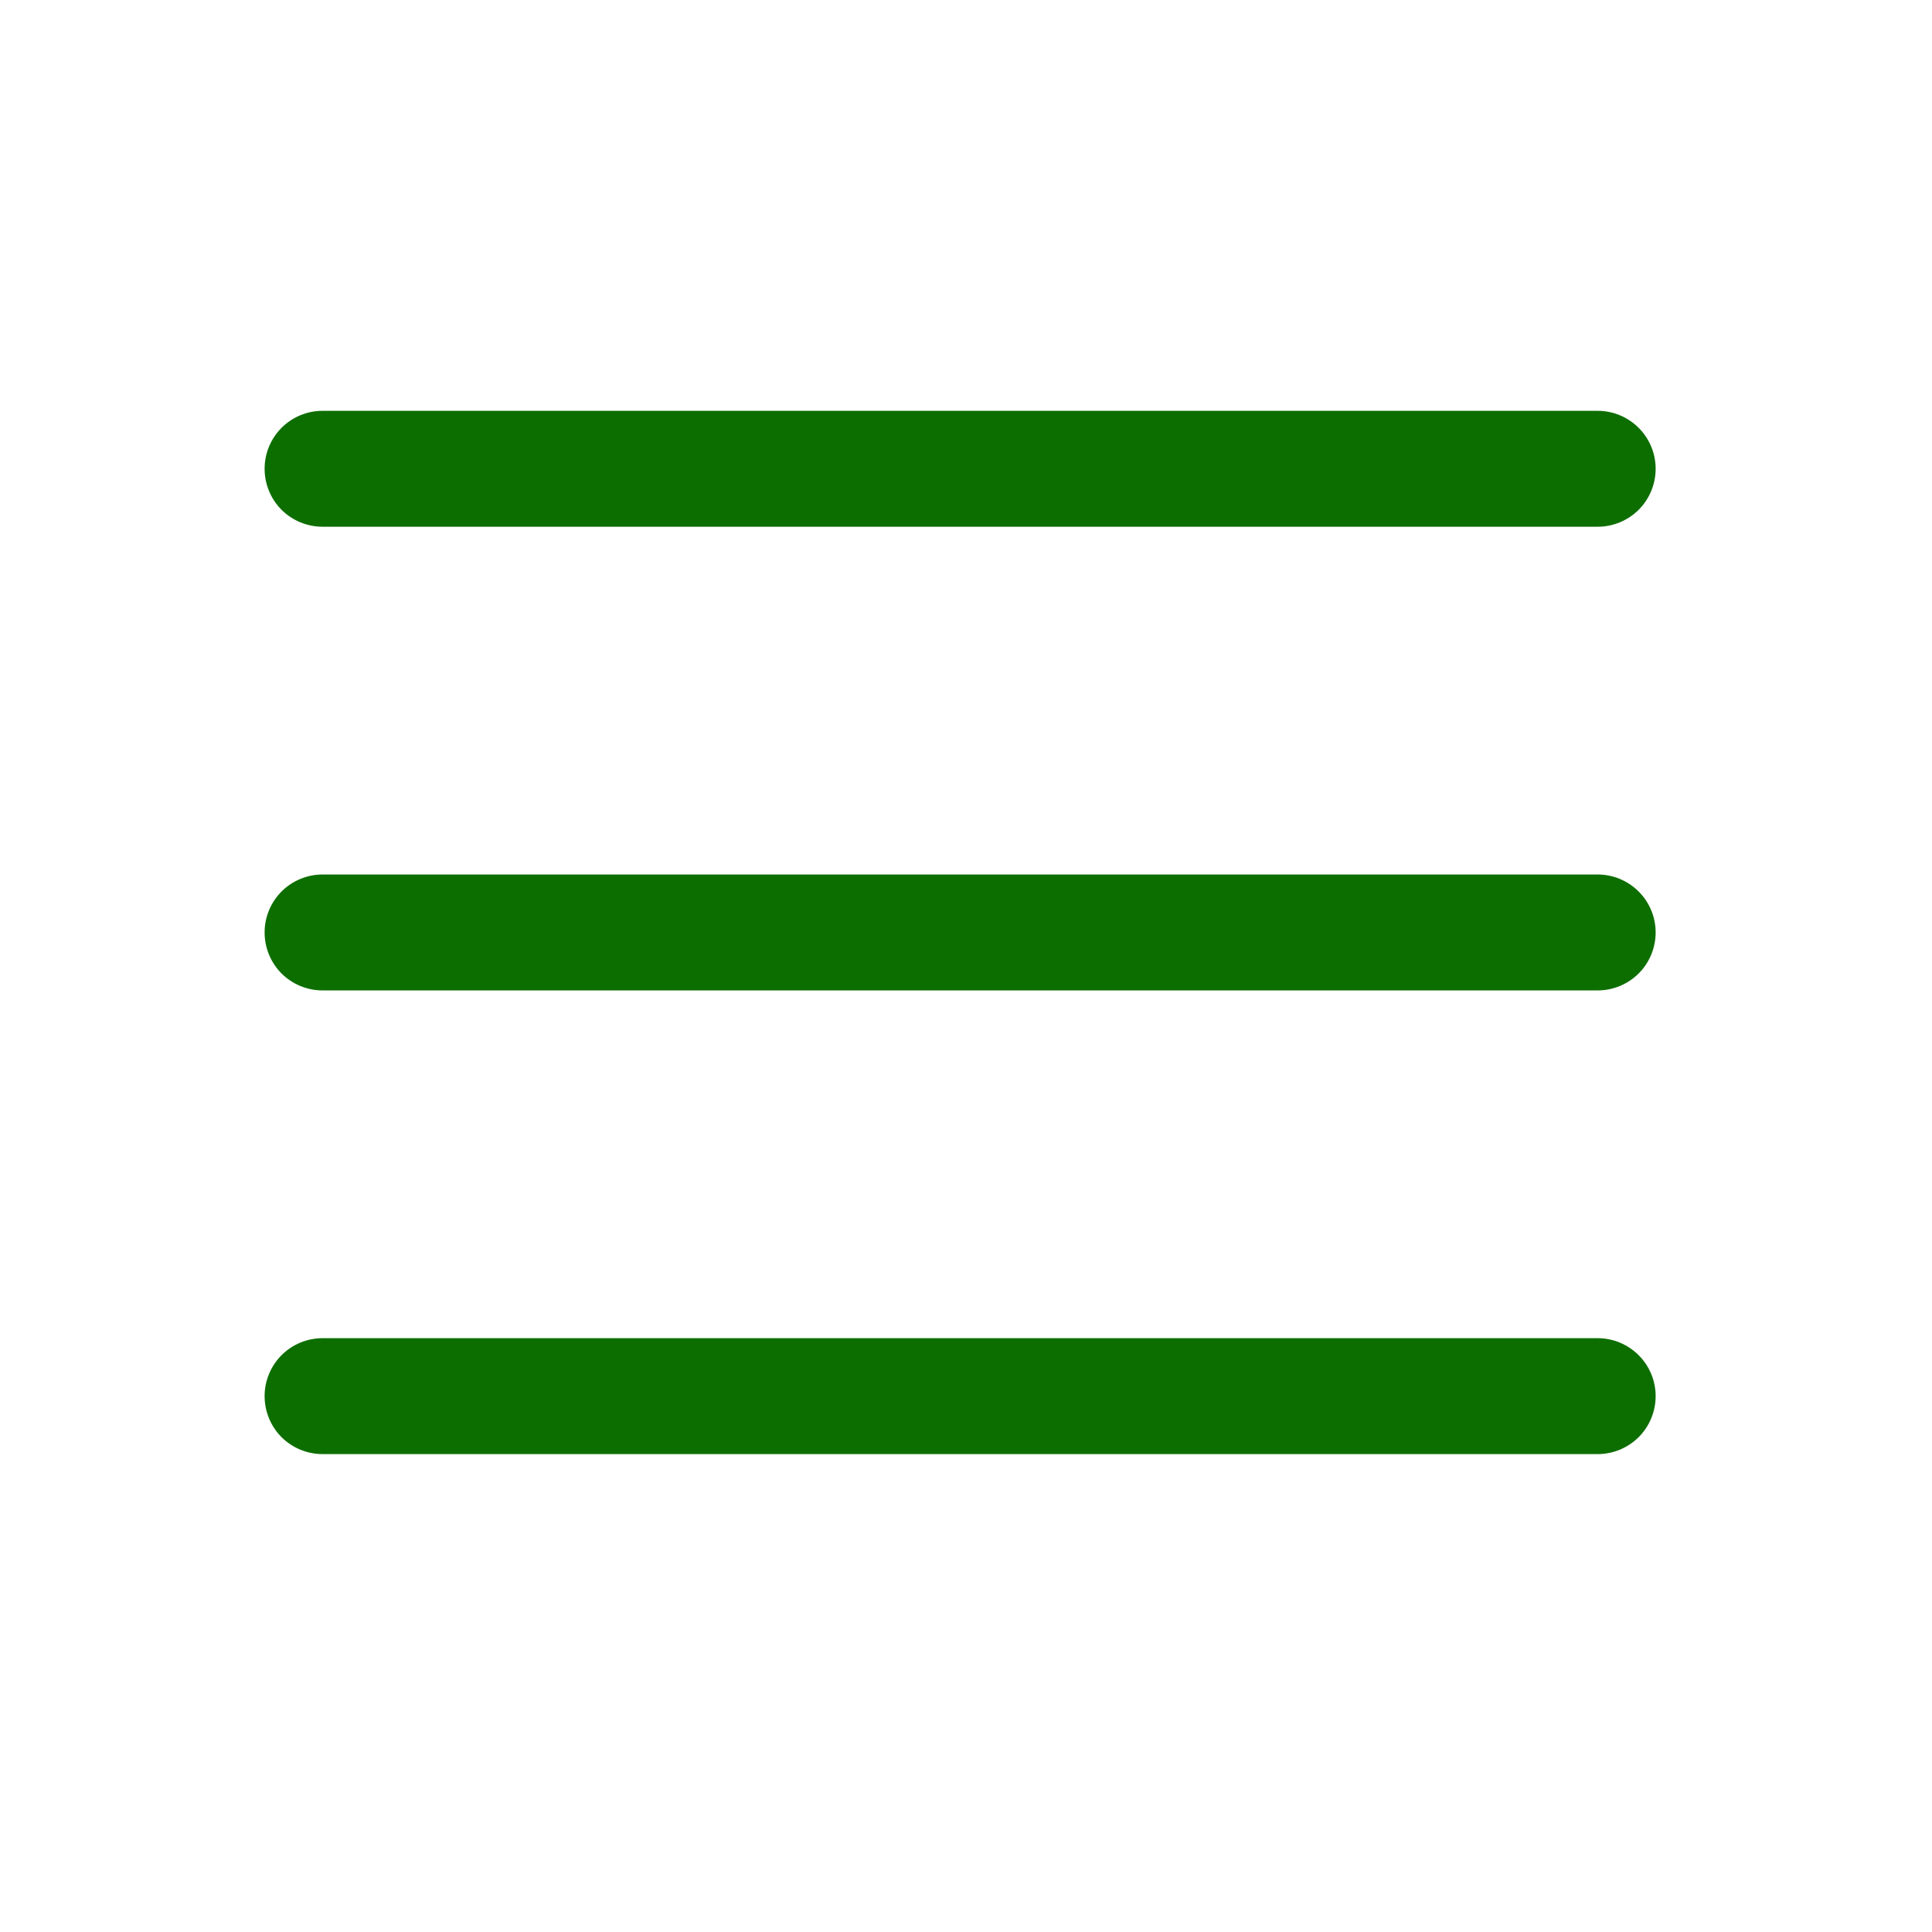 <?xml version="1.0" encoding="UTF-8"?> <svg xmlns="http://www.w3.org/2000/svg" width="25" height="25" viewBox="0 0 25 25" fill="none"><path d="M21.424 12.066C21.424 12.265 21.345 12.456 21.204 12.597C21.063 12.737 20.872 12.816 20.674 12.816H4.174C3.975 12.816 3.784 12.737 3.643 12.597C3.503 12.456 3.424 12.265 3.424 12.066C3.424 11.867 3.503 11.677 3.643 11.536C3.784 11.395 3.975 11.316 4.174 11.316H20.674C20.872 11.316 21.063 11.395 21.204 11.536C21.345 11.677 21.424 11.867 21.424 12.066ZM4.174 6.816H20.674C20.872 6.816 21.063 6.737 21.204 6.597C21.345 6.456 21.424 6.265 21.424 6.066C21.424 5.867 21.345 5.677 21.204 5.536C21.063 5.395 20.872 5.316 20.674 5.316H4.174C3.975 5.316 3.784 5.395 3.643 5.536C3.503 5.677 3.424 5.867 3.424 6.066C3.424 6.265 3.503 6.456 3.643 6.597C3.784 6.737 3.975 6.816 4.174 6.816ZM20.674 17.316H4.174C3.975 17.316 3.784 17.395 3.643 17.536C3.503 17.677 3.424 17.867 3.424 18.066C3.424 18.265 3.503 18.456 3.643 18.597C3.784 18.737 3.975 18.816 4.174 18.816H20.674C20.872 18.816 21.063 18.737 21.204 18.597C21.345 18.456 21.424 18.265 21.424 18.066C21.424 17.867 21.345 17.677 21.204 17.536C21.063 17.395 20.872 17.316 20.674 17.316Z" fill="#0D6E00"></path></svg> 